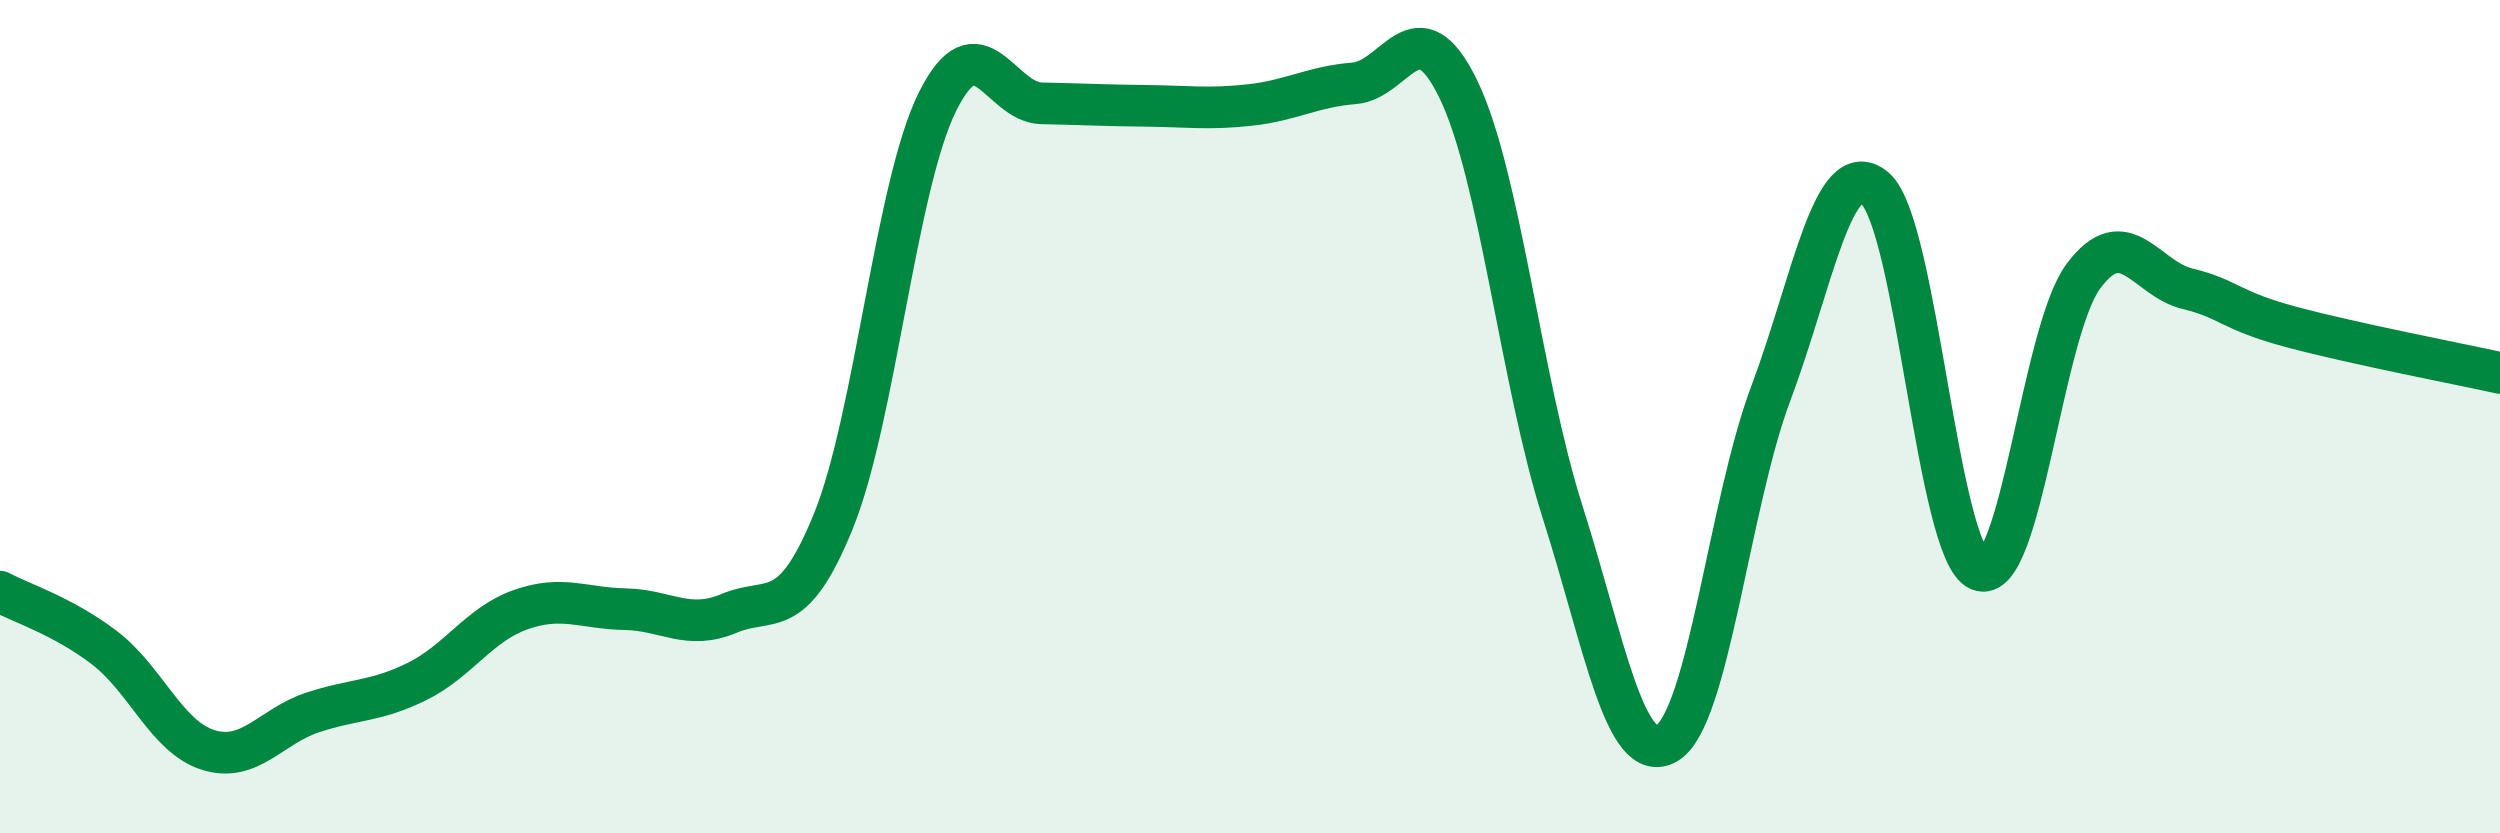 
    <svg width="60" height="20" viewBox="0 0 60 20" xmlns="http://www.w3.org/2000/svg">
      <path
        d="M 0,14.2 C 0.5,14.47 1.5,14.78 2.5,15.54 C 3.5,16.3 4,17.69 5,18 C 6,18.31 6.5,17.43 7.5,17.1 C 8.5,16.77 9,16.85 10,16.36 C 11,15.87 11.5,14.98 12.5,14.63 C 13.5,14.28 14,14.6 15,14.62 C 16,14.64 16.5,15.14 17.5,14.72 C 18.5,14.3 19,14.97 20,12.51 C 21,10.05 21.5,4.45 22.5,2.44 C 23.5,0.43 24,2.46 25,2.48 C 26,2.5 26.5,2.53 27.5,2.54 C 28.5,2.55 29,2.63 30,2.52 C 31,2.41 31.5,2.08 32.5,2 C 33.5,1.92 34,0.08 35,2.14 C 36,4.2 36.5,9.14 37.5,12.28 C 38.5,15.42 39,18.41 40,17.84 C 41,17.27 41.5,12.1 42.5,9.44 C 43.5,6.78 44,3.67 45,4.52 C 46,5.37 46.5,13.26 47.5,13.68 C 48.5,14.1 49,7.98 50,6.63 C 51,5.28 51.5,6.69 52.5,6.93 C 53.5,7.17 53.5,7.45 55,7.85 C 56.5,8.25 59,8.73 60,8.95L60 20L0 20Z"
        fill="#008740"
        opacity="0.1"
        stroke-linecap="round"
        stroke-linejoin="round"
      />
      <path
        d="M 0,14.2 C 0.5,14.47 1.5,14.78 2.5,15.54 C 3.5,16.3 4,17.69 5,18 C 6,18.31 6.5,17.43 7.5,17.1 C 8.5,16.77 9,16.85 10,16.36 C 11,15.87 11.5,14.98 12.5,14.63 C 13.5,14.28 14,14.6 15,14.62 C 16,14.64 16.5,15.14 17.5,14.72 C 18.5,14.3 19,14.97 20,12.51 C 21,10.05 21.5,4.45 22.5,2.44 C 23.5,0.43 24,2.46 25,2.48 C 26,2.5 26.5,2.53 27.5,2.54 C 28.5,2.55 29,2.63 30,2.52 C 31,2.41 31.5,2.08 32.5,2 C 33.5,1.92 34,0.08 35,2.14 C 36,4.2 36.5,9.14 37.5,12.28 C 38.5,15.42 39,18.41 40,17.84 C 41,17.27 41.5,12.1 42.5,9.44 C 43.5,6.78 44,3.67 45,4.52 C 46,5.37 46.5,13.26 47.5,13.68 C 48.5,14.1 49,7.98 50,6.63 C 51,5.28 51.5,6.69 52.5,6.93 C 53.5,7.17 53.5,7.45 55,7.85 C 56.5,8.25 59,8.73 60,8.95"
        stroke="#008740"
        stroke-width="1"
        fill="none"
        stroke-linecap="round"
        stroke-linejoin="round"
      />
    </svg>
  